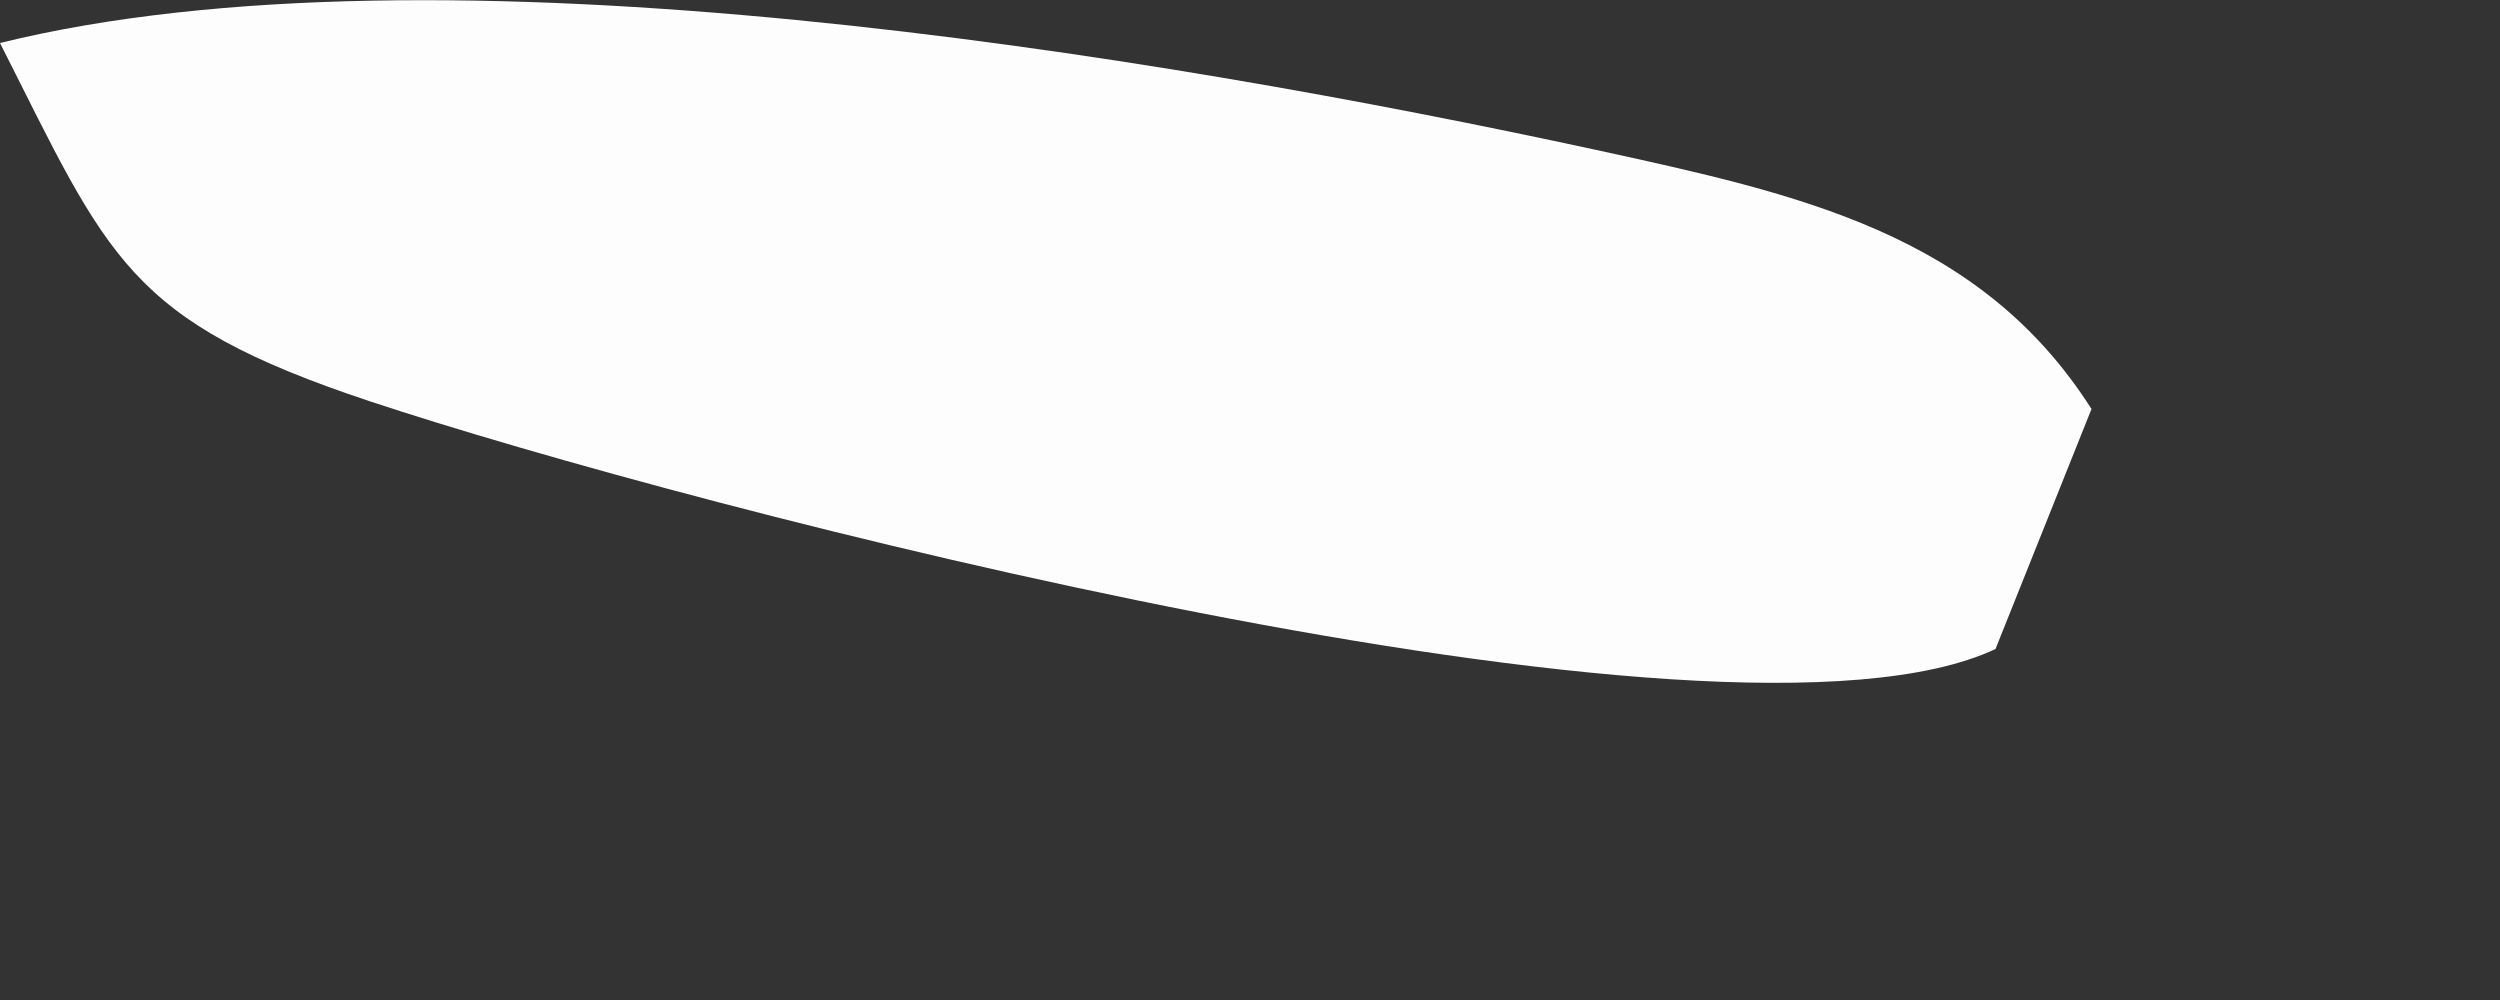 <?xml version="1.0" encoding="utf-8"?>
<svg xmlns="http://www.w3.org/2000/svg" fill="none" height="100%" overflow="visible" preserveAspectRatio="none" style="display: block;" viewBox="0 0 5 2" width="100%">
<rect x="0" y="0" width="5" height="2" fill="#333333" stroke="none"/>
<path d="M0 0.086C0.875 -0.13 2.307 0.108 3.193 0.3C3.596 0.388 3.959 0.466 4.183 0.818L3.991 1.298C3.445 1.555 1.37 1.012 0.741 0.803C0.253 0.641 0.218 0.517 0 0.086Z" fill="#FEFDFD" id="Vector"/>
</svg>